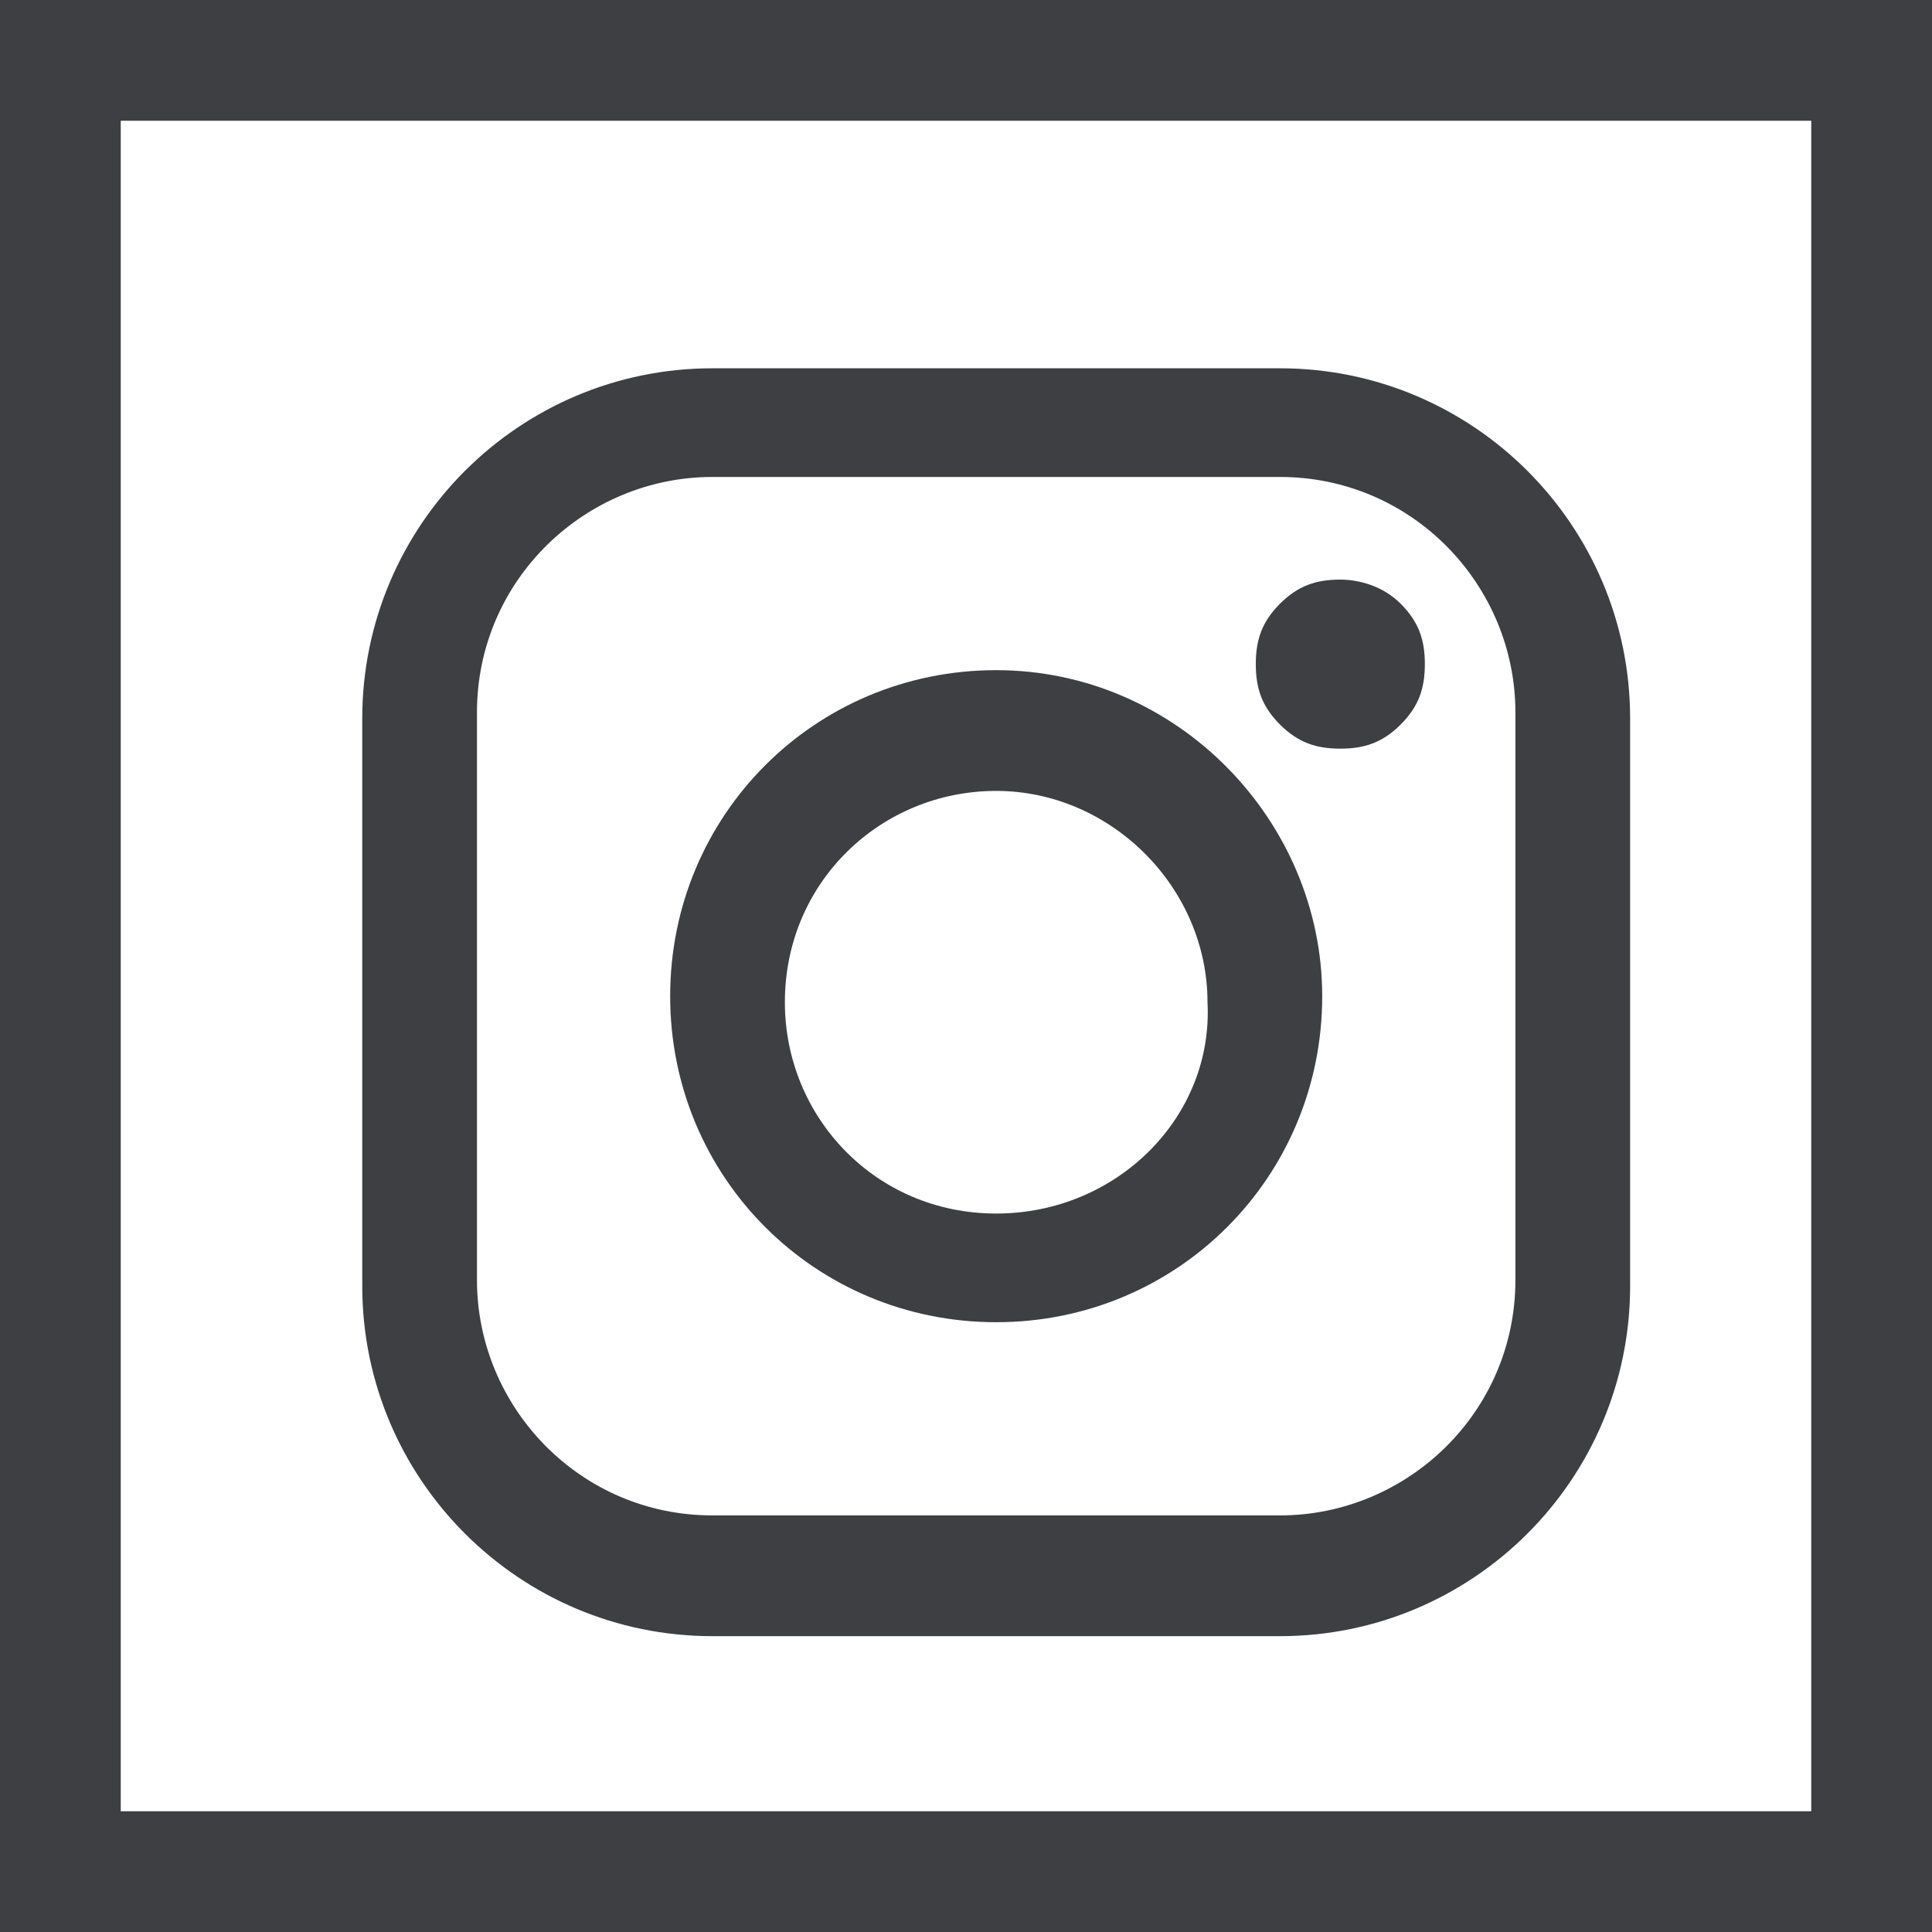 <?xml version="1.0" encoding="utf-8"?>
<!-- Generator: Adobe Illustrator 22.1.0, SVG Export Plug-In . SVG Version: 6.00 Build 0)  -->
<svg version="1.1" id="Layer_1" xmlns="http://www.w3.org/2000/svg" xmlns:xlink="http://www.w3.org/1999/xlink" x="0px" y="0px"
	 viewBox="0 0 32 32" style="enable-background:new 0 0 32 32;" xml:space="preserve">
<style type="text/css">
	.st0{fill:#3D3F42;}
</style>
<g>
	<path class="st0" d="M0,0v32h32V0H0z M30,30H2V2h28V30z"/>
</g>
<g>
	<path class="st0" d="M21.2,6.1h-9.4C8.6,6.1,6,8.7,6,11.9v9.4c0,3.2,2.6,5.8,5.8,5.8h9.4c3.2,0,5.8-2.6,5.8-5.8v-9.4
		C27,8.7,24.4,6.1,21.2,6.1z M25.1,21.2c0,2.2-1.8,3.9-3.9,3.9h-9.4c-2.2,0-3.9-1.8-3.9-3.9v-9.4c0-2.2,1.8-3.9,3.9-3.9h9.4
		c2.2,0,3.9,1.8,3.9,3.9V21.2L25.1,21.2z"/>
	<path class="st0" d="M16.5,11.1c-3,0-5.4,2.4-5.4,5.4s2.4,5.4,5.4,5.4s5.4-2.4,5.4-5.4C21.9,13.6,19.5,11.1,16.5,11.1z M16.5,20.1
		c-2,0-3.5-1.6-3.5-3.5c0-2,1.6-3.5,3.5-3.5s3.5,1.6,3.5,3.5C20.1,18.5,18.5,20.1,16.5,20.1z"/>
	<path class="st0" d="M22.2,9.6c-0.4,0-0.7,0.1-1,0.4c-0.3,0.3-0.4,0.6-0.4,1s0.1,0.7,0.4,1s0.6,0.4,1,0.4s0.7-0.1,1-0.4
		c0.3-0.3,0.4-0.6,0.4-1s-0.1-0.7-0.4-1C22.9,9.7,22.5,9.6,22.2,9.6z"/>
</g>
</svg>

